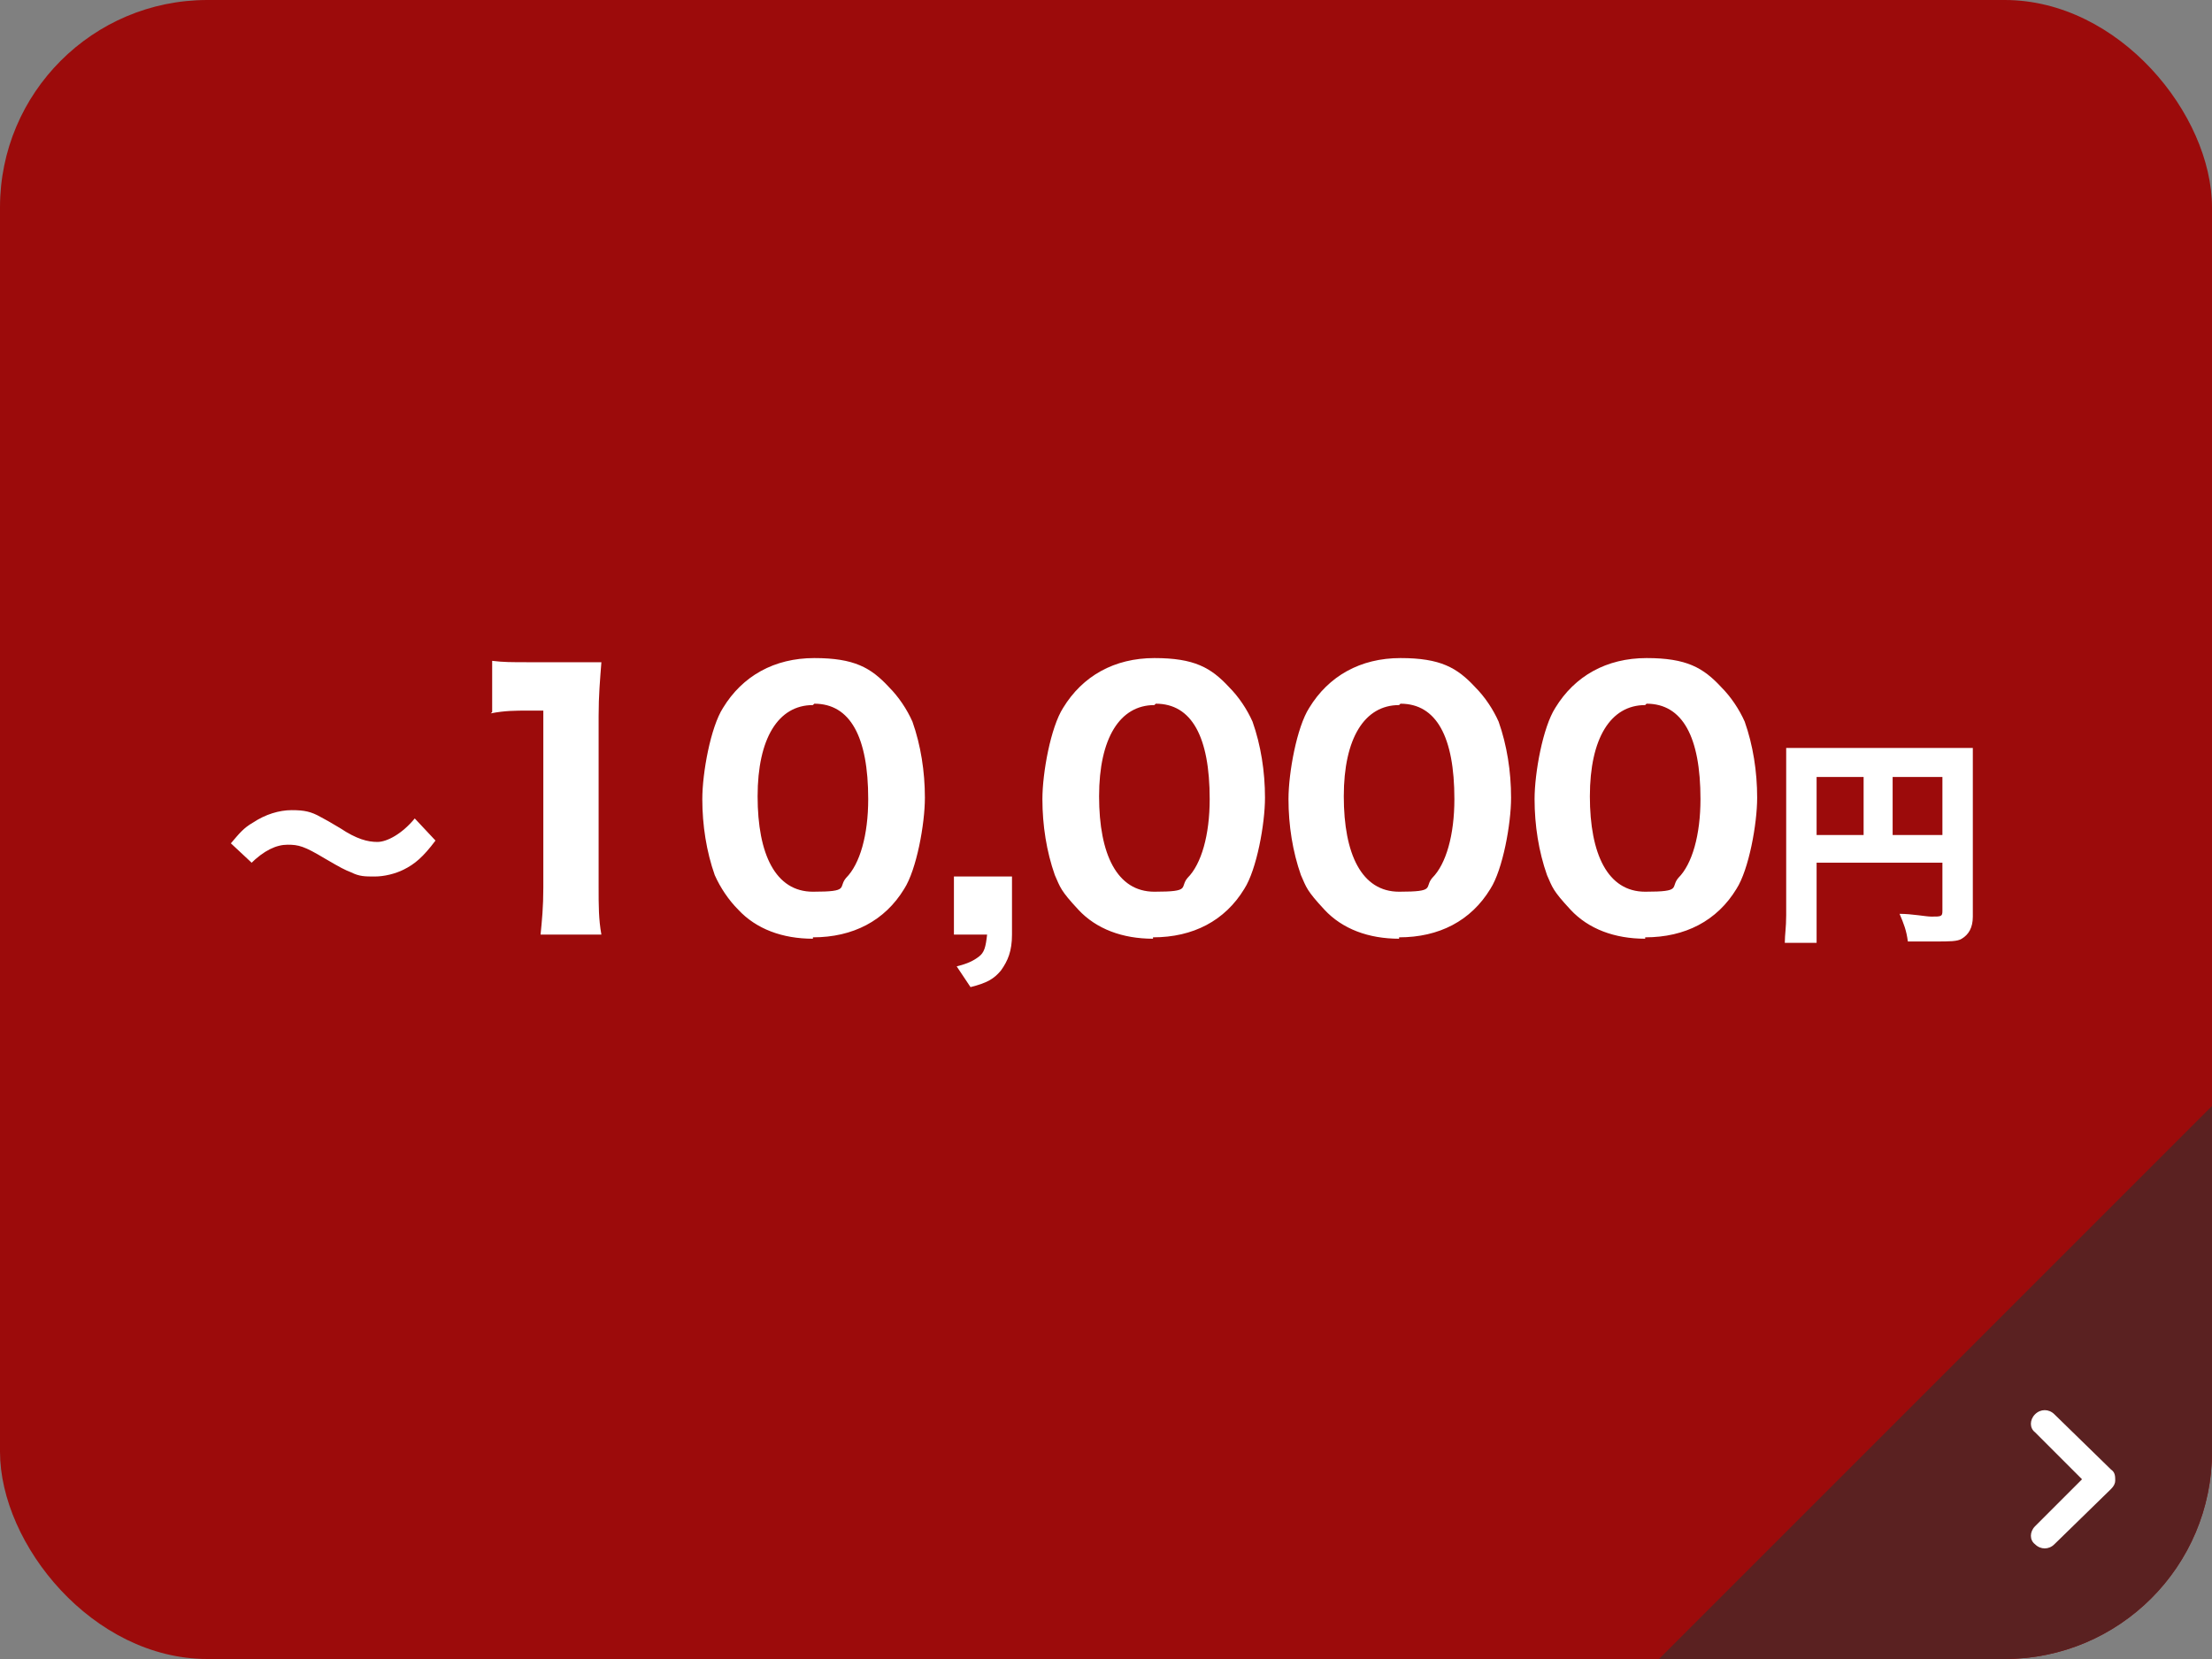 <?xml version="1.0" encoding="UTF-8"?>
<svg id="_レイヤー_1" data-name="レイヤー_1" xmlns="http://www.w3.org/2000/svg" version="1.1" viewBox="0 0 160 120">
  <rect x="0" y="0" width="160" height="120" fill="#808080" stroke="none"/>
  <!-- Generator: Adobe Illustrator 29.0.1, SVG Export Plug-In . SVG Version: 2.1.0 Build 192)  -->
  <defs>
    <style>
      .st0 {
        fill: #5a2121;
      }

      .st1 {
        fill-rule: evenodd;
      }

      .st1, .st2 {
        fill: #fff;
      }

      .st3 {
        fill: #9c0b0b;
      }
    </style>
  </defs>
  <rect class="st3" y="0" width="160" height="120" rx="15" ry="15"/>
  <path class="st0" d="M160,80v25c0,8.3-6.7,15-15,15h-25l40-40Z"/>
  <path class="st1" d="M148.6,102.3c-.4-.4-1-.4-1.4,0-.4.4-.4,1,0,1.3l3.4,3.4-3.4,3.4c-.4.4-.4,1,0,1.3.4.4,1,.4,1.4,0l4.1-4s0,0,0,0c.2-.2.3-.4.3-.6,0-.3,0-.6-.3-.8,0,0,0,0,0,0l-4.1-4Z"/>
  <path class="st2" d="M18.2,62.4l-1.5-1.4c.6-.7.9-1.1,1.6-1.5.9-.6,1.9-.9,2.8-.9s1.4.1,2.1.5q.4.2,1.4.8c1.2.8,2,1,2.7,1s1.8-.6,2.7-1.7l1.5,1.6c-.9,1.2-1.5,1.7-2.3,2.1-.6.3-1.4.5-2.1.5s-1.1,0-1.7-.3c-.5-.2-.7-.3-1.9-1-1.5-.9-1.9-1-2.7-1s-1.7.4-2.7,1.4ZM35.6,51.5v-3.7c.8.1,1.4.1,2.6.1h2.6c1.4,0,1.8,0,2.7,0-.1,1.3-.2,2.4-.2,3.9v12.4c0,1.3,0,2.3.2,3.4h-4.4c.1-1,.2-2,.2-3.4v-12.8h-1.1c-.9,0-1.7,0-2.7.2ZM58.8,67.9c-2.2,0-4.1-.7-5.4-2.1-.7-.7-1.3-1.6-1.7-2.5-.6-1.7-.9-3.6-.9-5.5s.6-5.2,1.5-6.6c1.4-2.3,3.7-3.6,6.6-3.6s4.1.7,5.4,2.1c.7.7,1.3,1.6,1.7,2.5.6,1.7.9,3.6.9,5.5s-.6,5.2-1.5,6.6c-1.4,2.3-3.7,3.5-6.6,3.5ZM58.8,51c-2.5,0-4,2.4-4,6.6s1.3,6.9,4,6.9,1.8-.3,2.4-1c1-1,1.6-3.1,1.6-5.7,0-4.5-1.3-6.9-3.9-6.9ZM73.2,63.4v4.2c0,1.2-.3,1.9-.8,2.6-.5.6-1,.9-2.2,1.2l-1-1.5c.8-.2,1.2-.4,1.6-.7.4-.3.5-.7.6-1.6h-2.4v-4.2h4.2ZM83.4,67.9c-2.2,0-4.1-.7-5.4-2.1s-1.3-1.6-1.7-2.5c-.6-1.7-.9-3.6-.9-5.5s.6-5.2,1.5-6.6c1.4-2.3,3.7-3.6,6.6-3.6s4.1.7,5.4,2.1c.7.7,1.3,1.6,1.7,2.5.6,1.7.9,3.6.9,5.5s-.6,5.2-1.5,6.6c-1.4,2.3-3.7,3.5-6.6,3.5ZM83.5,51c-2.5,0-4,2.4-4,6.6s1.3,6.9,4,6.9,1.8-.3,2.4-1c1-1,1.6-3.1,1.6-5.7,0-4.5-1.3-6.9-3.9-6.9ZM101.2,67.9c-2.2,0-4.1-.7-5.4-2.1s-1.3-1.6-1.7-2.5c-.6-1.7-.9-3.6-.9-5.5s.6-5.2,1.5-6.6c1.4-2.3,3.7-3.6,6.6-3.6s4.1.7,5.4,2.1c.7.7,1.3,1.6,1.7,2.5.6,1.7.9,3.6.9,5.5s-.6,5.2-1.5,6.6c-1.4,2.3-3.7,3.5-6.6,3.5ZM101.2,51c-2.5,0-4,2.4-4,6.6s1.3,6.9,4,6.9,1.8-.3,2.4-1c1-1,1.6-3.1,1.6-5.7,0-4.5-1.3-6.9-3.9-6.9ZM119,67.9c-2.2,0-4.1-.7-5.4-2.1s-1.3-1.6-1.7-2.5c-.6-1.7-.9-3.6-.9-5.5s.6-5.2,1.5-6.6c1.4-2.3,3.7-3.6,6.6-3.6s4.1.7,5.4,2.1c.7.7,1.3,1.6,1.7,2.5.6,1.7.9,3.6.9,5.5s-.6,5.2-1.5,6.6c-1.4,2.3-3.7,3.5-6.6,3.5ZM119,51c-2.5,0-4,2.4-4,6.6s1.3,6.9,4,6.9,1.8-.3,2.4-1c1-1,1.6-3.1,1.6-5.7,0-4.5-1.3-6.9-3.9-6.9ZM131.4,62.3v4c0,1,0,1.5,0,1.9h-2.3c0-.6.1-1.1.1-2v-10.5c0-.7,0-1.1,0-1.6.6,0,1,0,1.9,0h9.7c1,0,1.4,0,1.9,0,0,.5,0,.9,0,1.9v10.3c0,.8-.3,1.3-.8,1.6-.3.2-.9.2-1.9.2s-1.3,0-2,0c-.1-.8-.3-1.3-.6-2,.9,0,1.9.2,2.3.2.7,0,.8,0,.8-.4v-3.5h-9.1ZM134.8,60.4v-4.2h-3.4v4.2h3.4ZM136.9,60.4h3.6v-4.2h-3.6v4.2Z"/>
</svg>